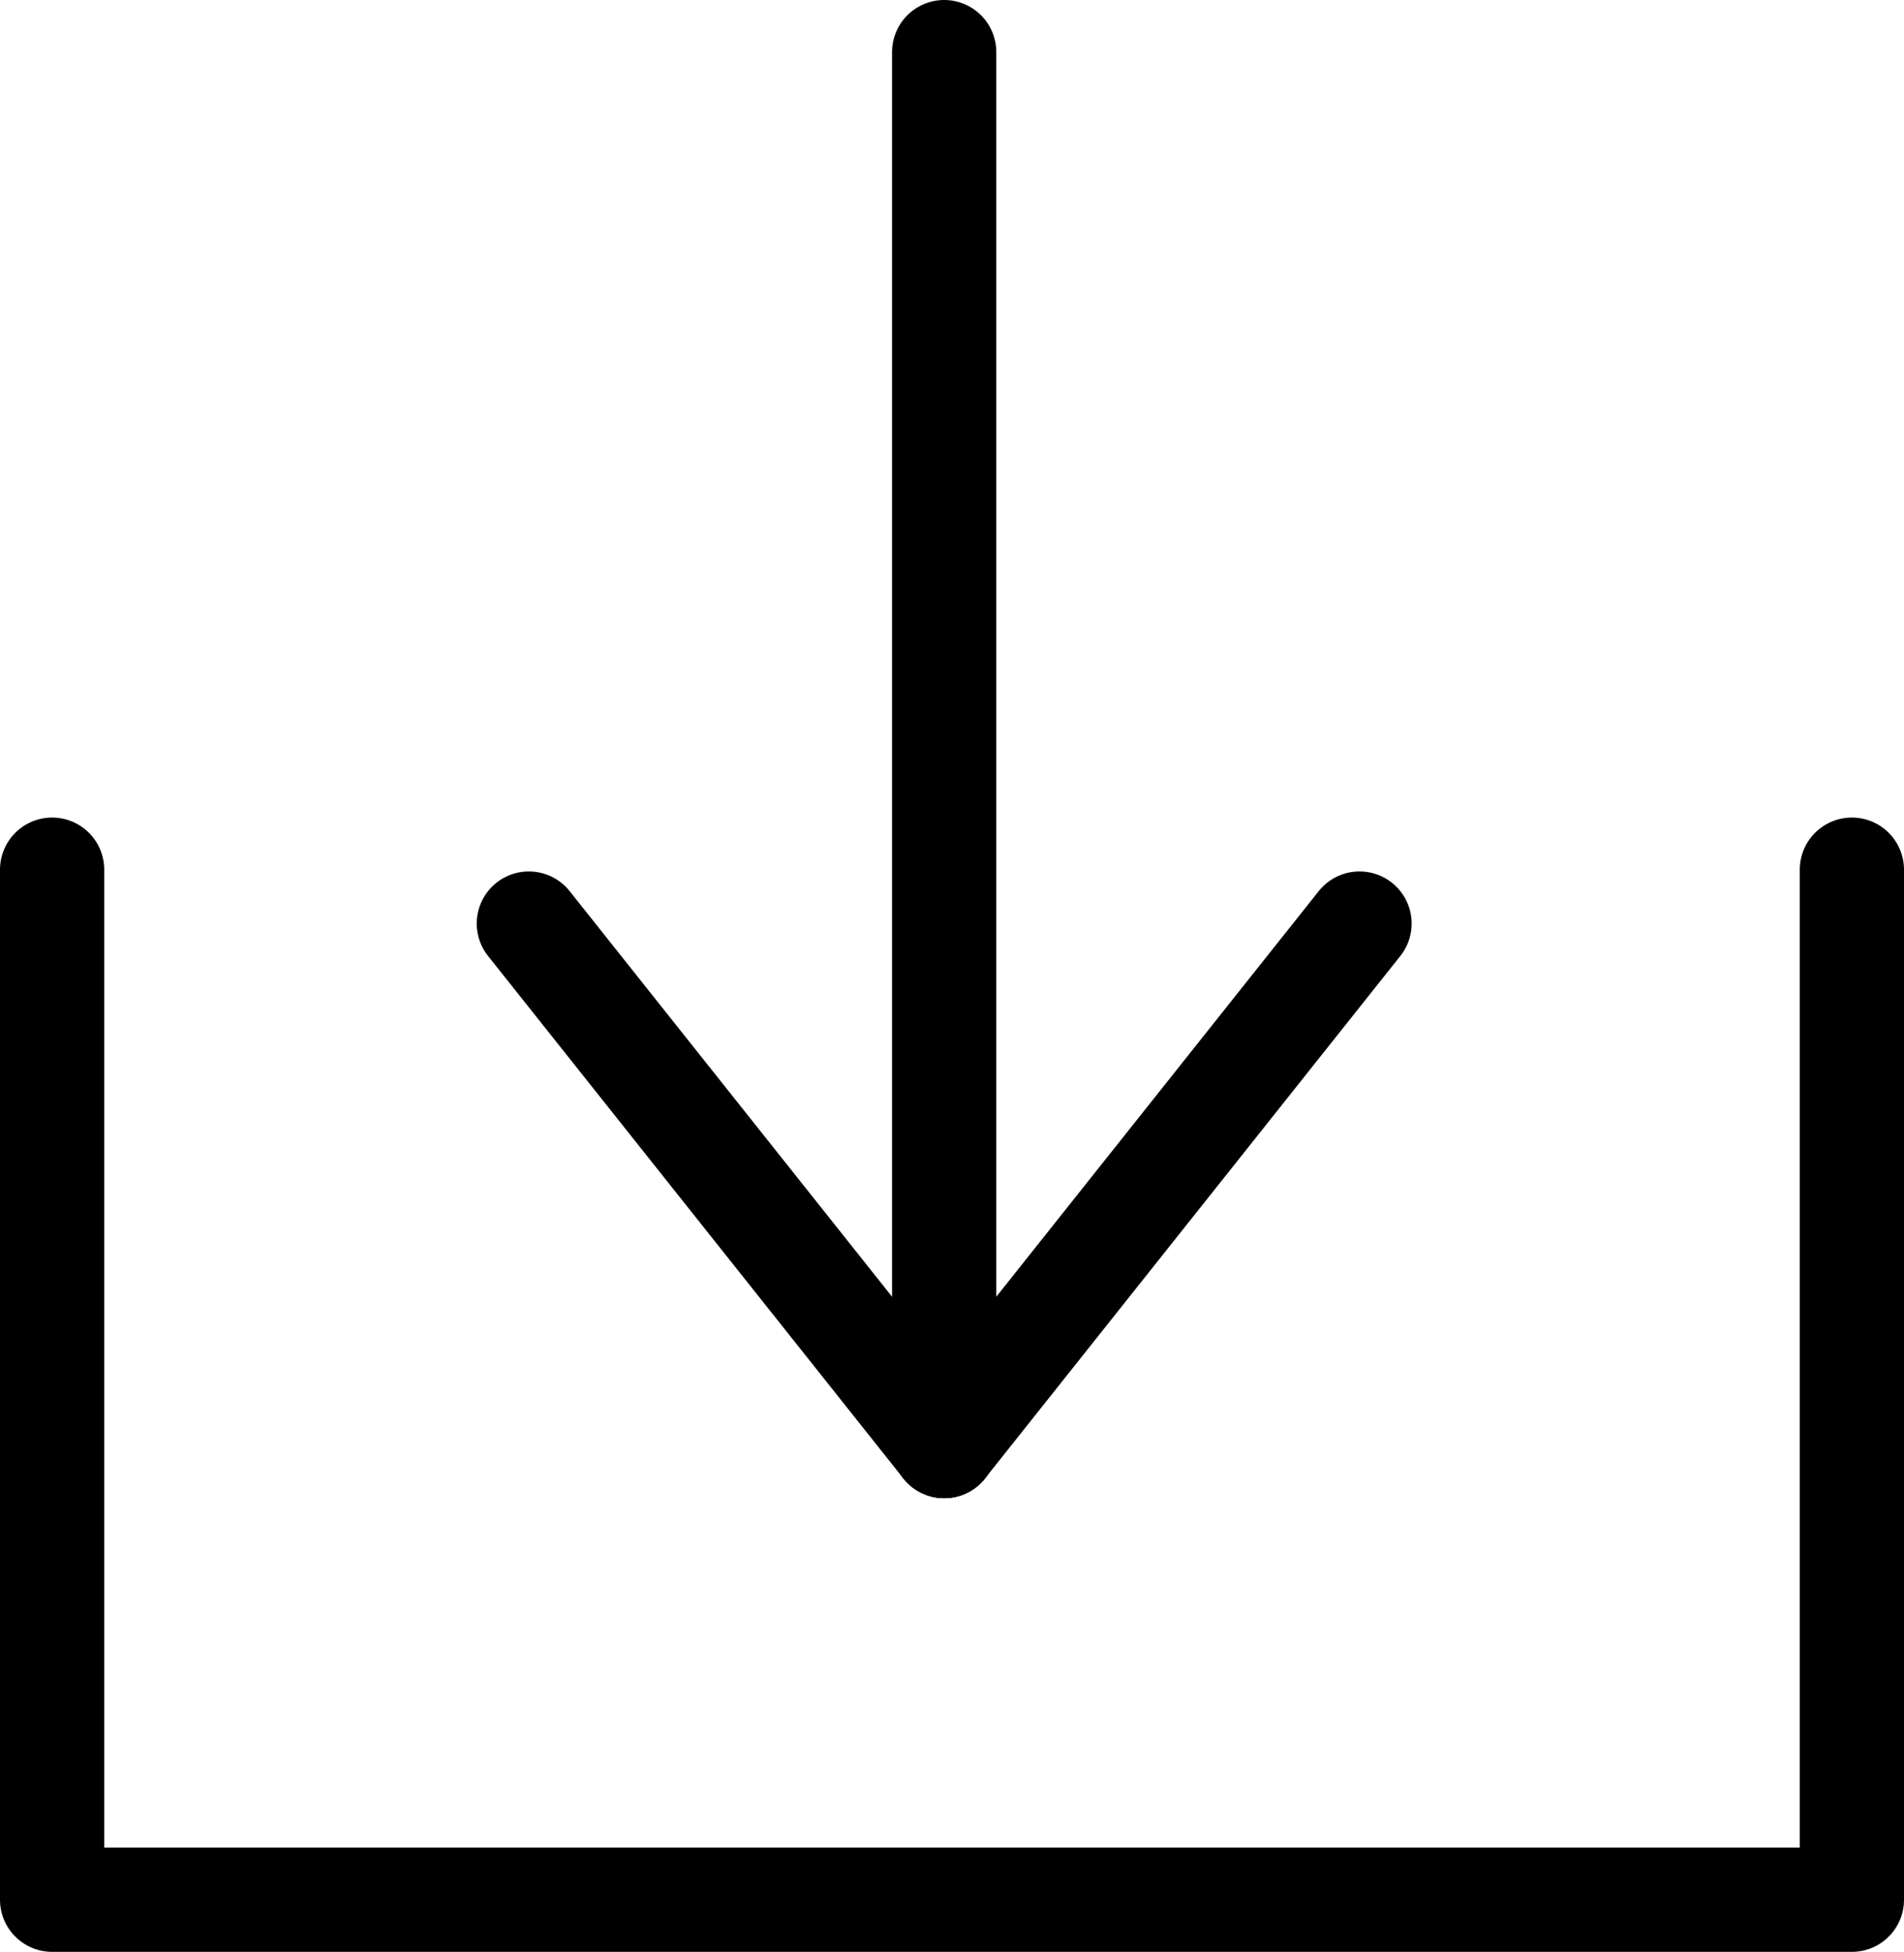 <svg xmlns="http://www.w3.org/2000/svg" width="18.268" height="18.728" viewBox="0 0 18.268 18.728">
  <g id="グループ_223" data-name="グループ 223" transform="translate(0.5 0.5)">
    <line id="線_68" data-name="線 68" y1="13.374" transform="translate(8.559 0)" fill="none" stroke="#000" stroke-linecap="round" stroke-linejoin="round" stroke-width="1"/>
    <line id="線_69" data-name="線 69" x2="3.985" y2="5.013" transform="translate(4.574 8.361)" fill="none" stroke="#000" stroke-linecap="round" stroke-linejoin="round" stroke-width="1"/>
    <line id="線_70" data-name="線 70" x1="3.985" y2="5.013" transform="translate(8.559 8.361)" fill="none" stroke="#000" stroke-linecap="round" stroke-linejoin="round" stroke-width="1"/>
    <path id="パス_20" data-name="パス 20" d="M1183.461,765.333v9.883h-17.268v-9.883" transform="translate(-1166.193 -757.489)" fill="none" stroke="#000" stroke-linecap="round" stroke-linejoin="round" stroke-width="1"/>
  </g>
</svg>
